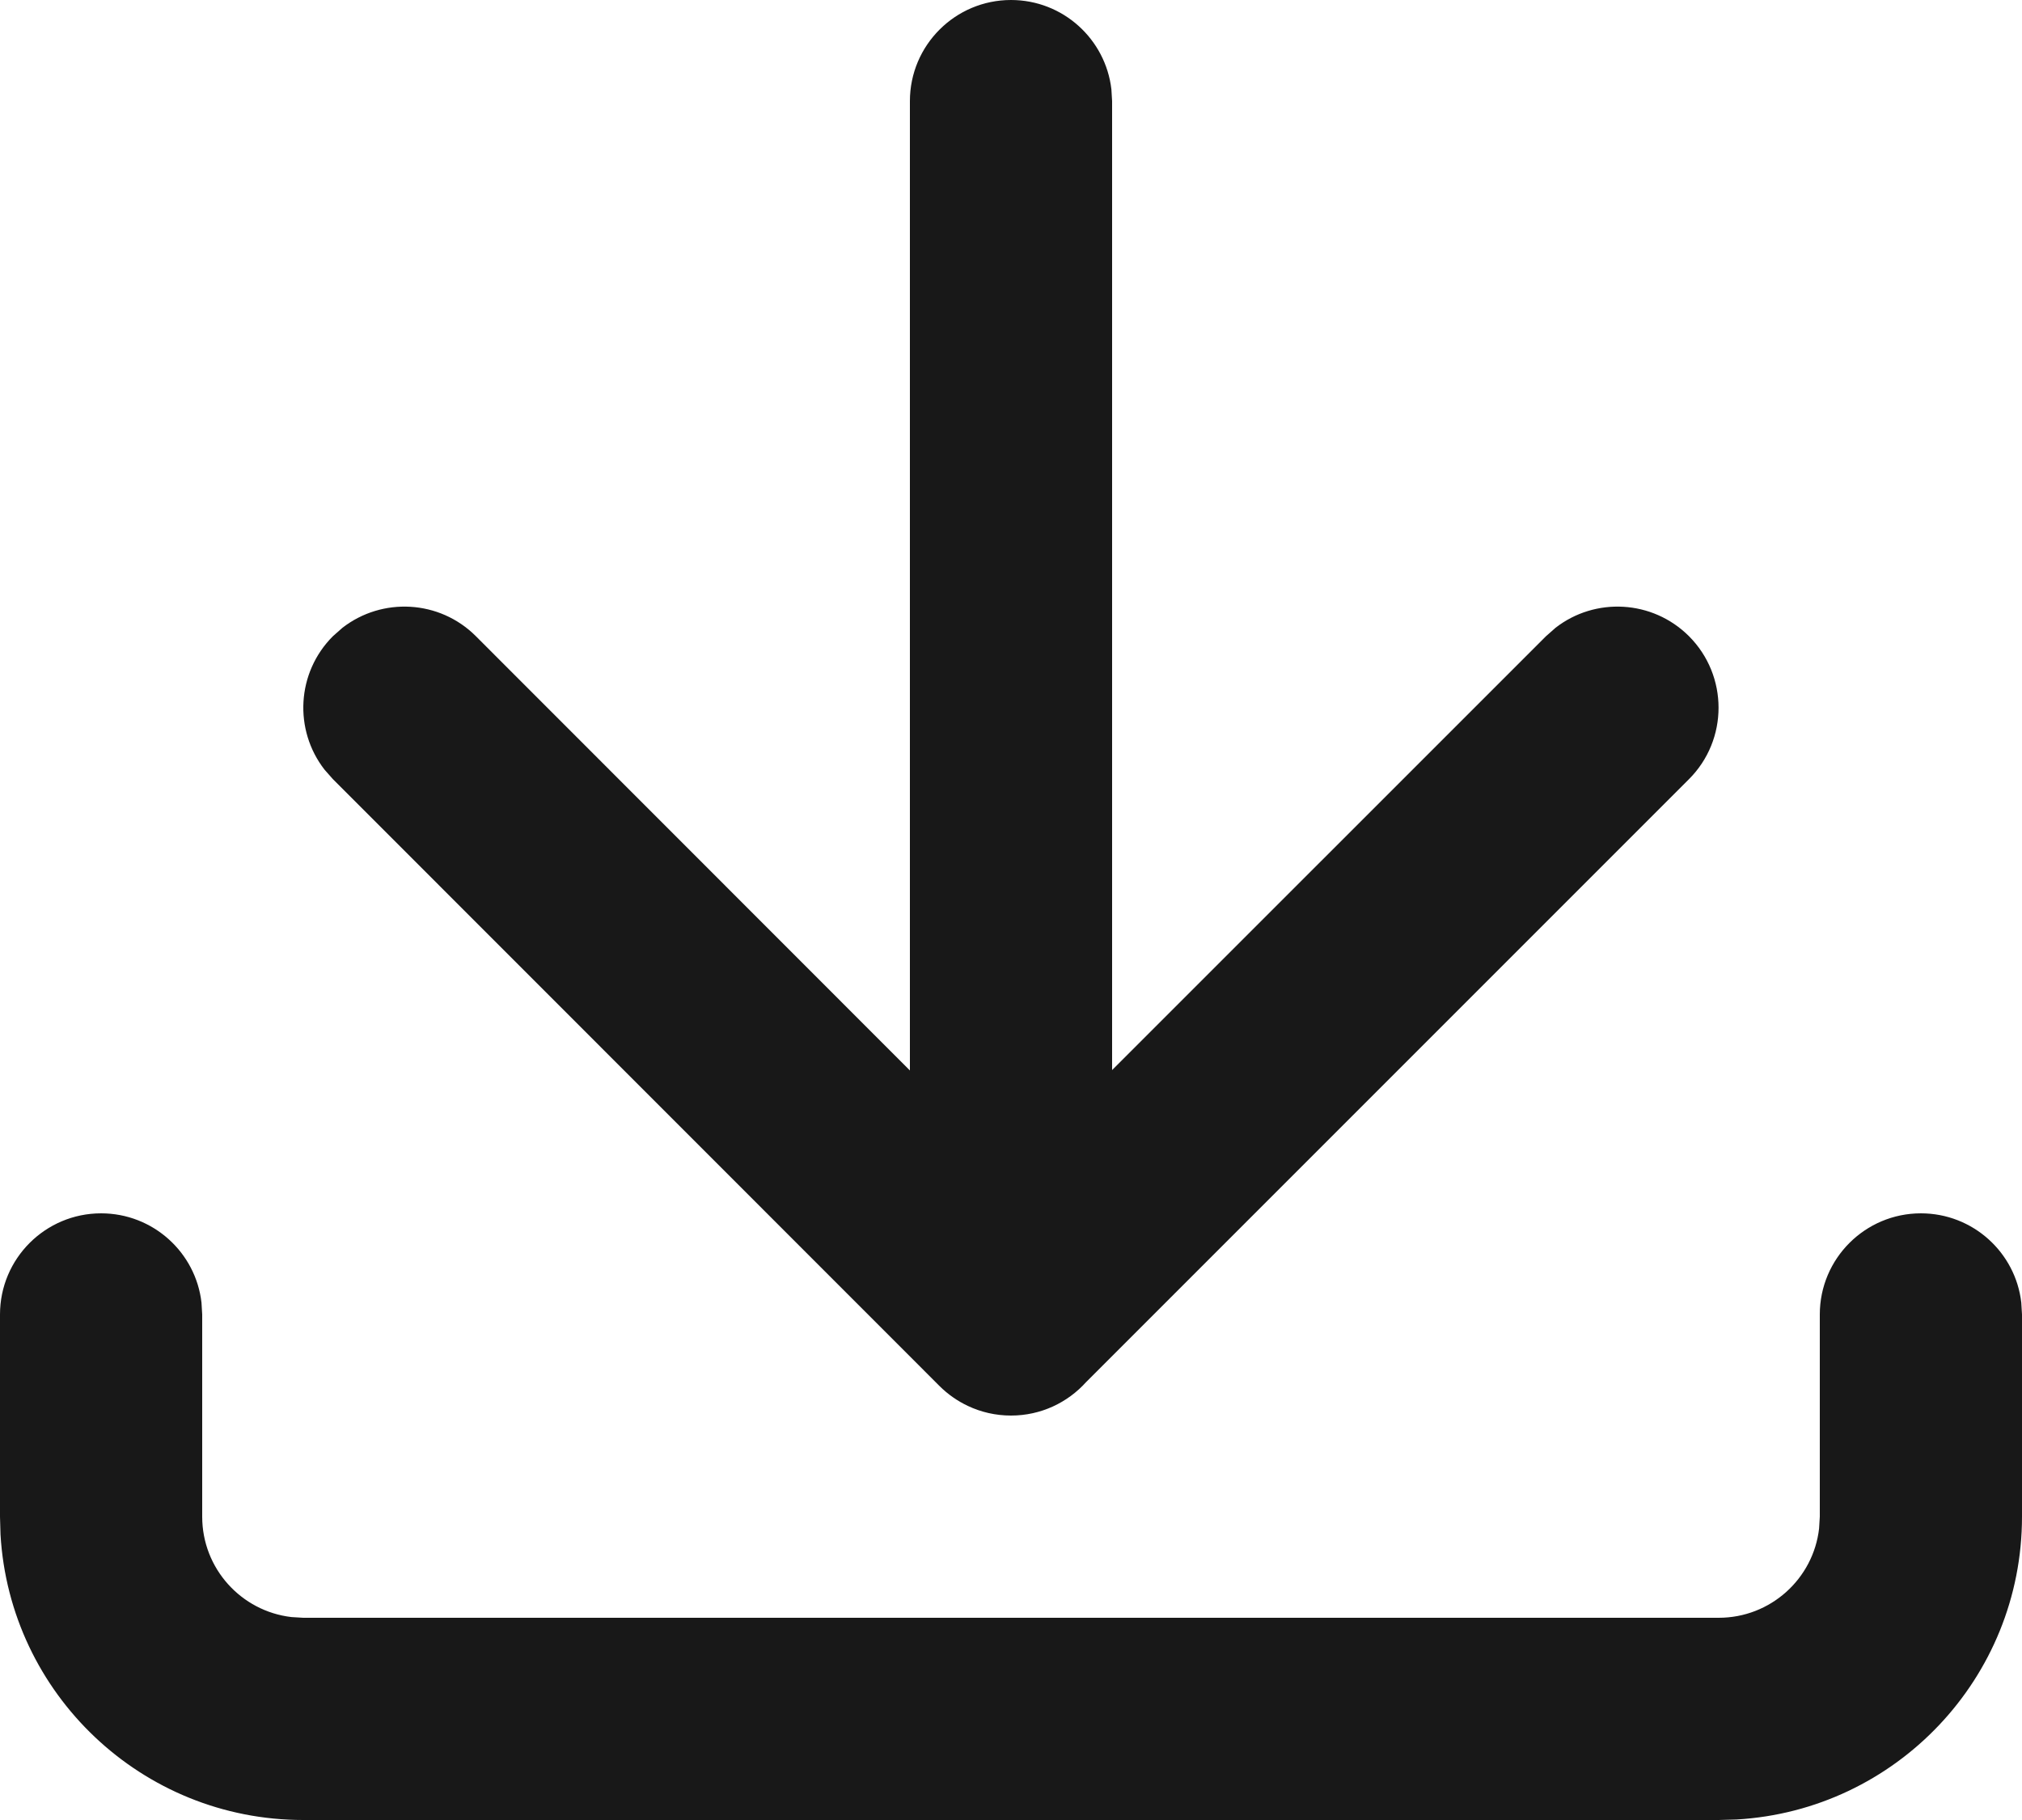 <svg xmlns="http://www.w3.org/2000/svg" width="20" height="18" viewBox="0 0 20 18" fill="none">
  <path fill-rule="evenodd" clip-rule="evenodd" d="M10.993 0.883C10.935 0.386 10.513 0 10 0C9.448 0 9 0.448 9 1V10.587L4.707 6.292C4.347 5.932 3.78 5.904 3.387 6.209L3.293 6.292C2.932 6.653 2.905 7.22 3.21 7.612L3.293 7.706L9.291 13.706C9.376 13.791 9.472 13.857 9.574 13.905C9.703 13.966 9.848 14 10 14C10.295 14 10.56 13.872 10.743 13.669L16.706 7.706C17.096 7.316 17.096 6.683 16.706 6.292C16.345 5.932 15.778 5.904 15.386 6.209L15.292 6.292L11 10.583V1L10.993 0.883ZM19 12C19.513 12 19.936 12.386 19.993 12.883L20 13V15C20 16.598 18.751 17.904 17.176 17.995L17 18H3C1.402 18 0.096 16.751 0.005 15.176L0 15V13C0 12.448 0.448 12 1 12C1.513 12 1.936 12.386 1.993 12.883L2 13V15C2 15.513 2.386 15.935 2.883 15.993L3 16H17C17.513 16 17.936 15.614 17.993 15.117L18 15V13C18 12.448 18.448 12 19 12Z" fill="#181818"/>
</svg>